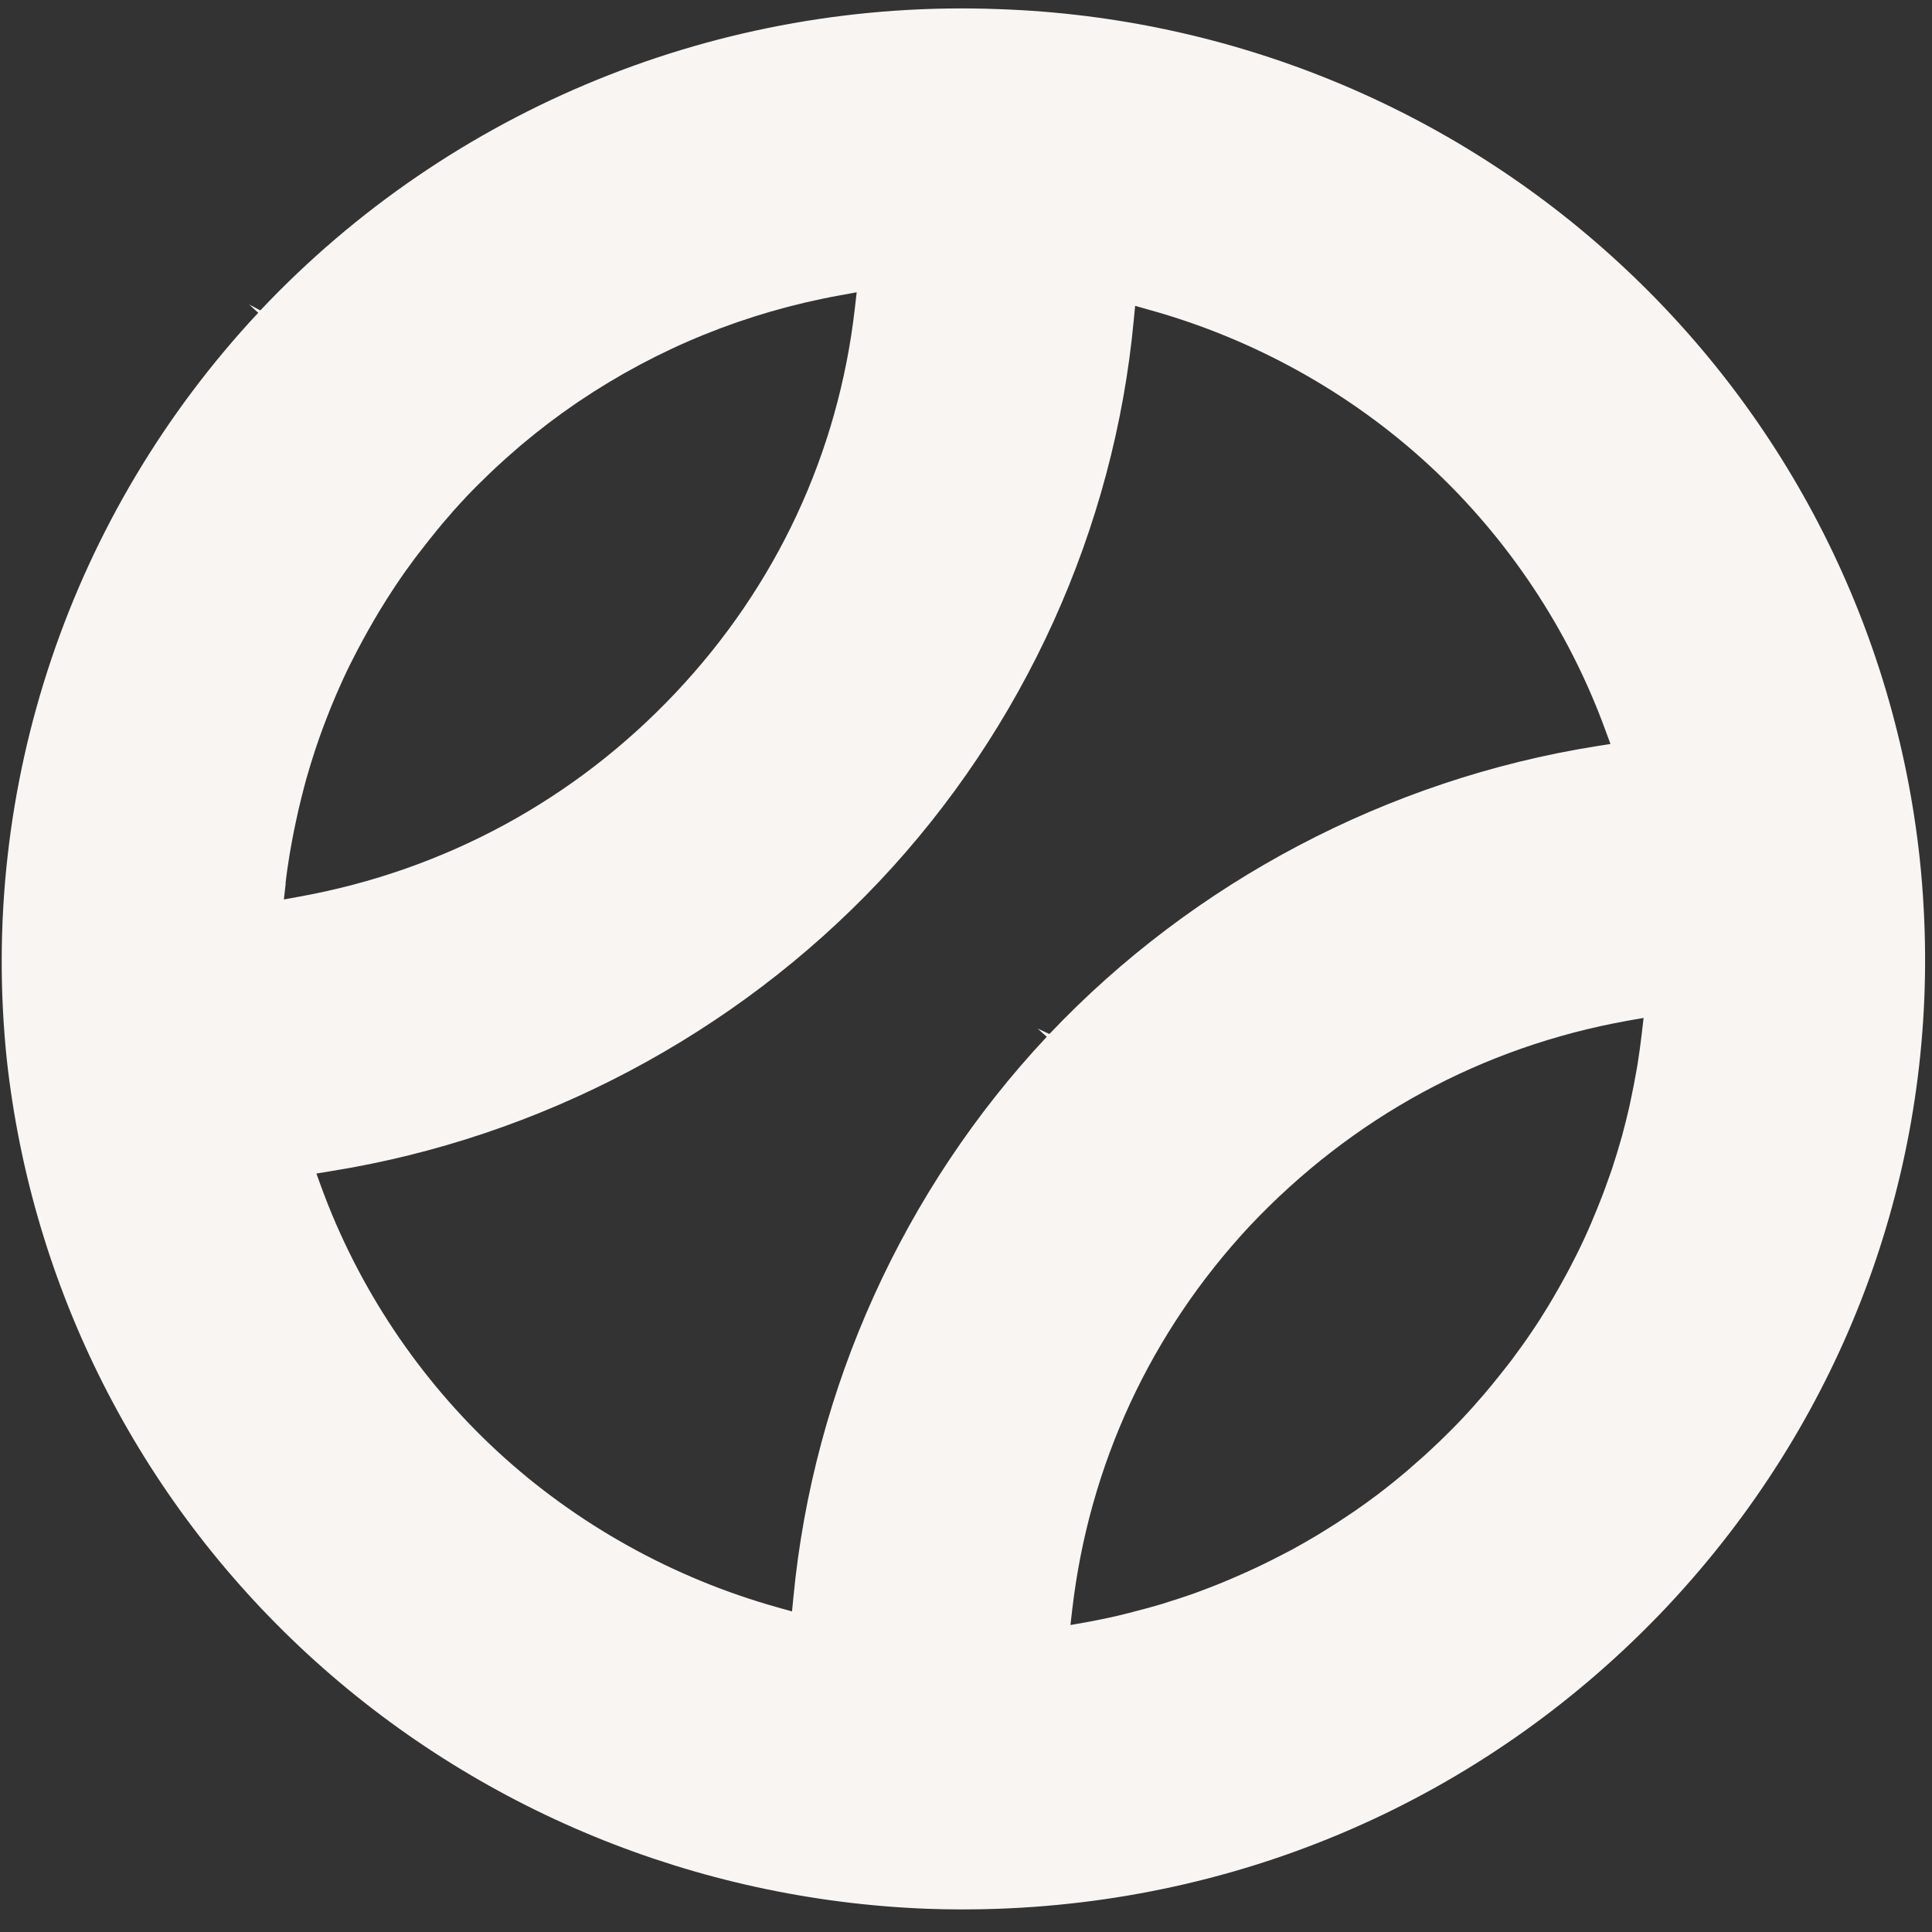 <svg xmlns="http://www.w3.org/2000/svg" fill="none" viewBox="0 0 65 65" height="65" width="65">
<rect x="0" y="0" width="65" height="65" fill="#333333" stroke="none"/>
<path fill="#F9F5F3" d="M0.228 35.642C1.069 43.31 4.659 50.404 10.338 55.642C16.016 60.877 23.424 63.923 31.199 64.219C31.979 64.247 32.769 64.248 33.554 64.22C42.18 63.919 50.177 60.314 56.074 54.066C56.473 53.639 56.862 53.205 57.236 52.762C62.496 46.543 65.157 38.671 64.722 30.593C64.692 30.016 64.647 29.436 64.584 28.857C63.745 21.171 60.159 14.085 54.473 8.847C48.802 3.612 41.398 0.579 33.627 0.308C24.249 -0.058 15.182 3.634 8.759 10.443L8.384 10.246L8.688 10.523C2.356 17.304 -0.727 26.458 0.228 35.642ZM55.297 34.247L55.234 34.789C55.193 35.137 55.145 35.485 55.09 35.83L55.054 36.034C54.992 36.386 54.938 36.661 54.88 36.933L54.817 37.233C54.74 37.568 54.659 37.896 54.568 38.229C54.452 38.642 54.343 38.996 54.228 39.343L54.164 39.524C54.044 39.864 53.948 40.134 53.84 40.4L53.733 40.67C53.596 41.004 53.459 41.334 53.307 41.661C53.146 42.01 52.98 42.341 52.808 42.669L52.675 42.916C52.542 43.165 52.401 43.412 52.258 43.655L52.104 43.916C51.916 44.227 51.722 44.531 51.516 44.833C51.304 45.148 51.088 45.446 50.865 45.745L50.733 45.917C50.502 46.212 50.329 46.428 50.153 46.641L49.945 46.89C49.704 47.171 49.458 47.45 49.202 47.721C48.946 47.992 48.683 48.254 48.416 48.512L48.172 48.741C47.977 48.926 47.774 49.108 47.568 49.283L47.314 49.506C47.038 49.739 46.756 49.97 46.466 50.19L46.377 50.26C46.111 50.462 45.849 50.649 45.582 50.834L45.33 51.003C45.06 51.184 44.856 51.318 44.644 51.447L44.312 51.652C44.023 51.823 43.736 51.99 43.444 52.148L43.162 52.294C42.925 52.418 42.685 52.538 42.445 52.655C42.316 52.719 42.177 52.78 42.041 52.844C41.842 52.935 41.64 53.023 41.438 53.11L41.029 53.282C40.739 53.397 40.45 53.509 40.159 53.614L39.736 53.758C39.512 53.832 39.284 53.903 39.06 53.974C38.909 54.018 38.758 54.062 38.608 54.102C38.401 54.158 38.19 54.214 37.98 54.267L37.551 54.373C37.221 54.448 36.891 54.515 36.56 54.576L36.014 54.672L36.077 54.127C36.644 49.287 38.705 44.835 42.04 41.253C45.499 37.586 49.87 35.221 54.744 34.344L55.289 34.248L55.297 34.247ZM38.143 10.779L38.19 10.29L38.665 10.424C42.173 11.398 45.423 13.203 48.068 15.641C50.724 18.093 52.779 21.179 54.013 24.571L54.182 25.03L53.692 25.107C46.692 26.227 40.162 29.665 35.306 34.788L34.913 34.606L35.217 34.882C30.393 40.029 27.366 46.719 26.694 53.73L26.647 54.215L26.171 54.081C22.66 53.101 19.403 51.289 16.75 48.844C14.105 46.405 12.05 43.326 10.813 39.946L10.645 39.482L11.134 39.402C18.166 38.275 24.719 34.807 29.592 29.645C34.454 24.49 37.488 17.789 38.143 10.779ZM9.606 29.724C9.644 29.386 9.693 29.052 9.748 28.721L9.816 28.34C9.858 28.108 9.903 27.875 9.955 27.642L10.043 27.24C10.105 26.979 10.17 26.714 10.239 26.453L10.308 26.195C10.403 25.862 10.504 25.533 10.613 25.204L10.735 24.846C10.816 24.616 10.9 24.389 10.988 24.165L11.131 23.8C11.242 23.53 11.356 23.26 11.478 22.993L11.56 22.811C11.708 22.491 11.867 22.174 12.03 21.864L12.196 21.553C12.319 21.329 12.442 21.104 12.573 20.882L12.757 20.571C12.927 20.289 13.105 20.009 13.287 19.733C13.543 19.35 13.755 19.055 13.972 18.764L14.114 18.581C14.338 18.289 14.507 18.077 14.68 17.864L14.891 17.608C15.129 17.327 15.374 17.049 15.63 16.777L15.685 16.716C15.941 16.445 16.205 16.187 16.472 15.929L16.657 15.754C16.914 15.514 17.127 15.325 17.344 15.139L17.55 14.96C18.145 14.46 18.759 13.994 19.381 13.569L19.478 13.503C22.142 11.709 25.103 10.506 28.277 9.933L28.822 9.833L28.76 10.378C28.204 15.243 26.122 19.712 22.731 23.307C19.334 26.909 14.962 29.277 10.096 30.162L9.551 30.261L9.613 29.716L9.606 29.724Z" id="Vector"></path>
</svg>
